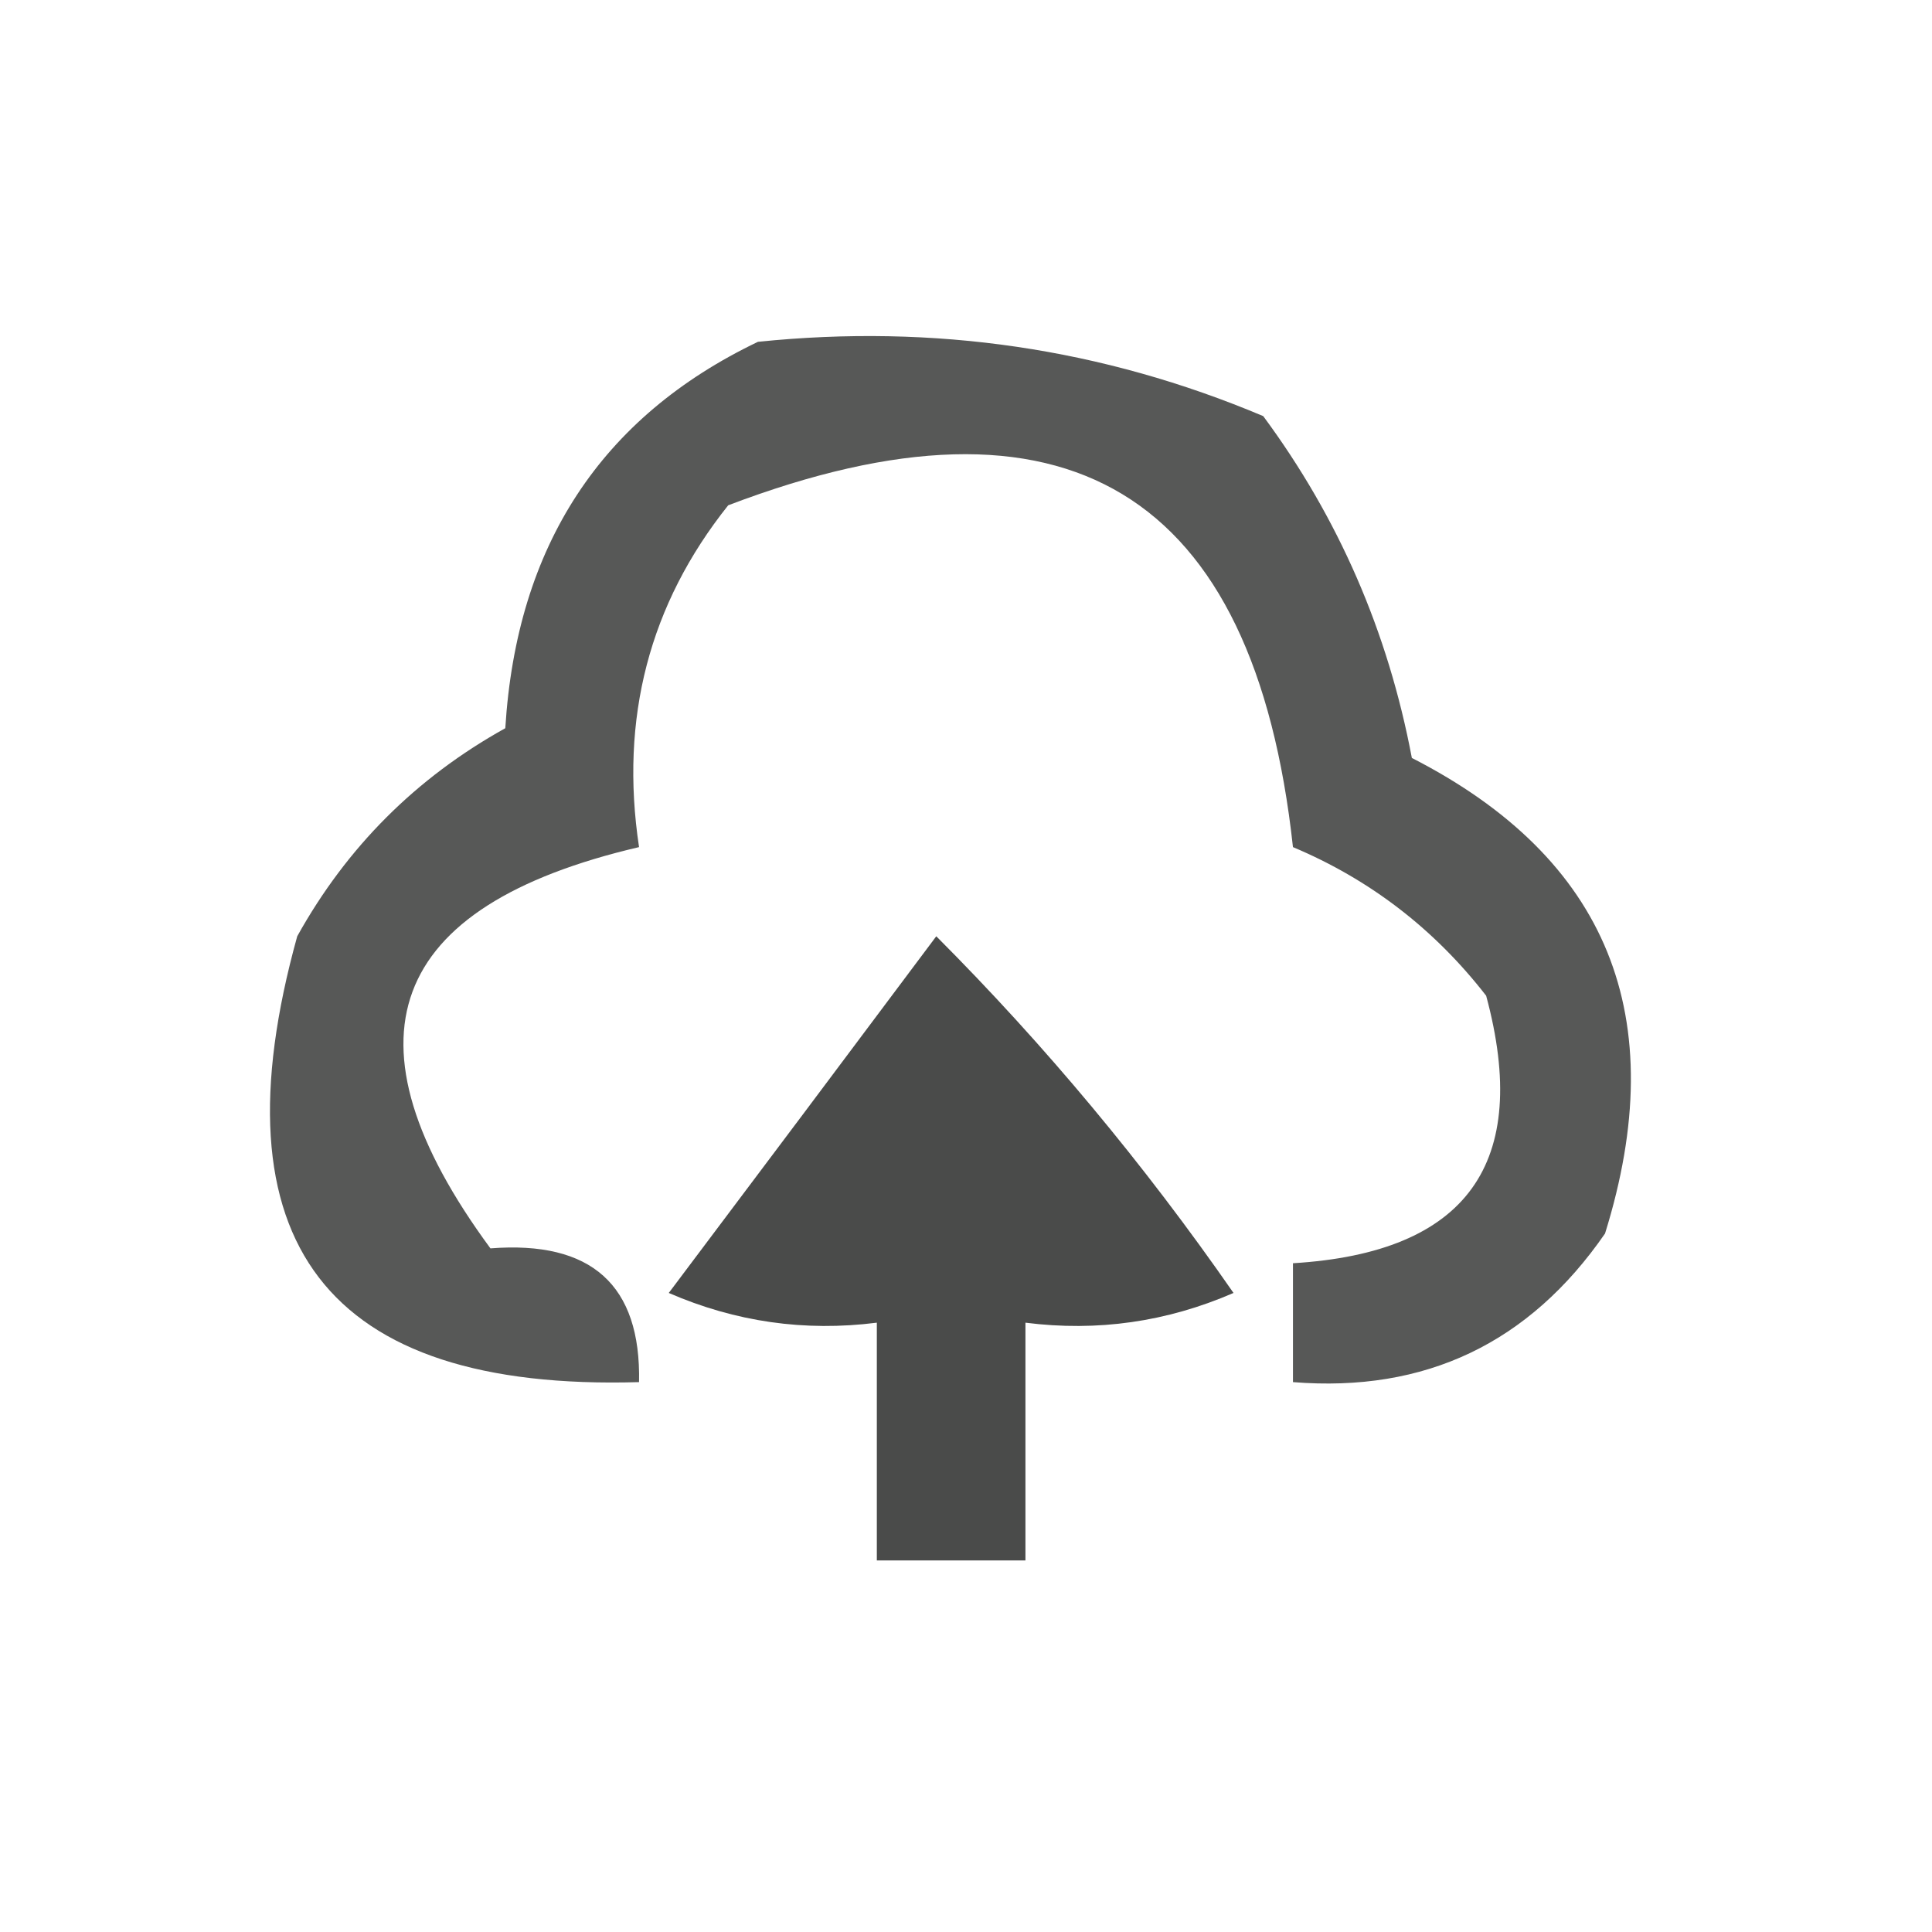 <?xml version="1.0" encoding="UTF-8"?>
<!DOCTYPE svg PUBLIC "-//W3C//DTD SVG 1.1//EN" "http://www.w3.org/Graphics/SVG/1.1/DTD/svg11.dtd">
<svg xmlns="http://www.w3.org/2000/svg" version="1.1" width="65px" height="65px" style="shape-rendering:geometricPrecision; text-rendering:geometricPrecision; image-rendering:optimizeQuality; fill-rule:evenodd; clip-rule:evenodd" xmlns:xlink="http://www.w3.org/1999/xlink">
<g><path style="opacity:0.729" fill="#191a19" d="M 25.5,11.5 C 31.434,10.889 37.1,11.722 42.5,14C 45.032,17.422 46.699,21.255 47.5,25.5C 54.101,28.877 56.268,34.211 54,41.5C 51.45,45.192 47.95,46.858 43.5,46.5C 43.5,45.167 43.5,43.833 43.5,42.5C 49.356,42.146 51.523,39.146 50,33.5C 48.261,31.259 46.094,29.592 43.5,28.5C 42.193,16.509 35.859,12.676 24.5,17C 21.846,20.327 20.846,24.161 21.5,28.5C 13.004,30.485 11.337,34.985 16.5,42C 19.901,41.734 21.567,43.234 21.5,46.5C 10.972,46.808 7.138,41.808 10,31.5C 11.667,28.5 14,26.167 17,24.5C 17.381,18.366 20.215,14.033 25.5,11.5 Z"/></g>
<g><path style="opacity:0.785" fill="#191a19" d="M 31.5,31.5 C 35.157,35.164 38.49,39.164 41.5,43.5C 39.257,44.474 36.924,44.808 34.5,44.5C 34.5,47.167 34.5,49.833 34.5,52.5C 32.833,52.5 31.167,52.5 29.5,52.5C 29.5,49.833 29.5,47.167 29.5,44.5C 27.076,44.808 24.743,44.474 22.5,43.5C 25.524,39.481 28.524,35.481 31.5,31.5 Z"/></g>
</svg>

